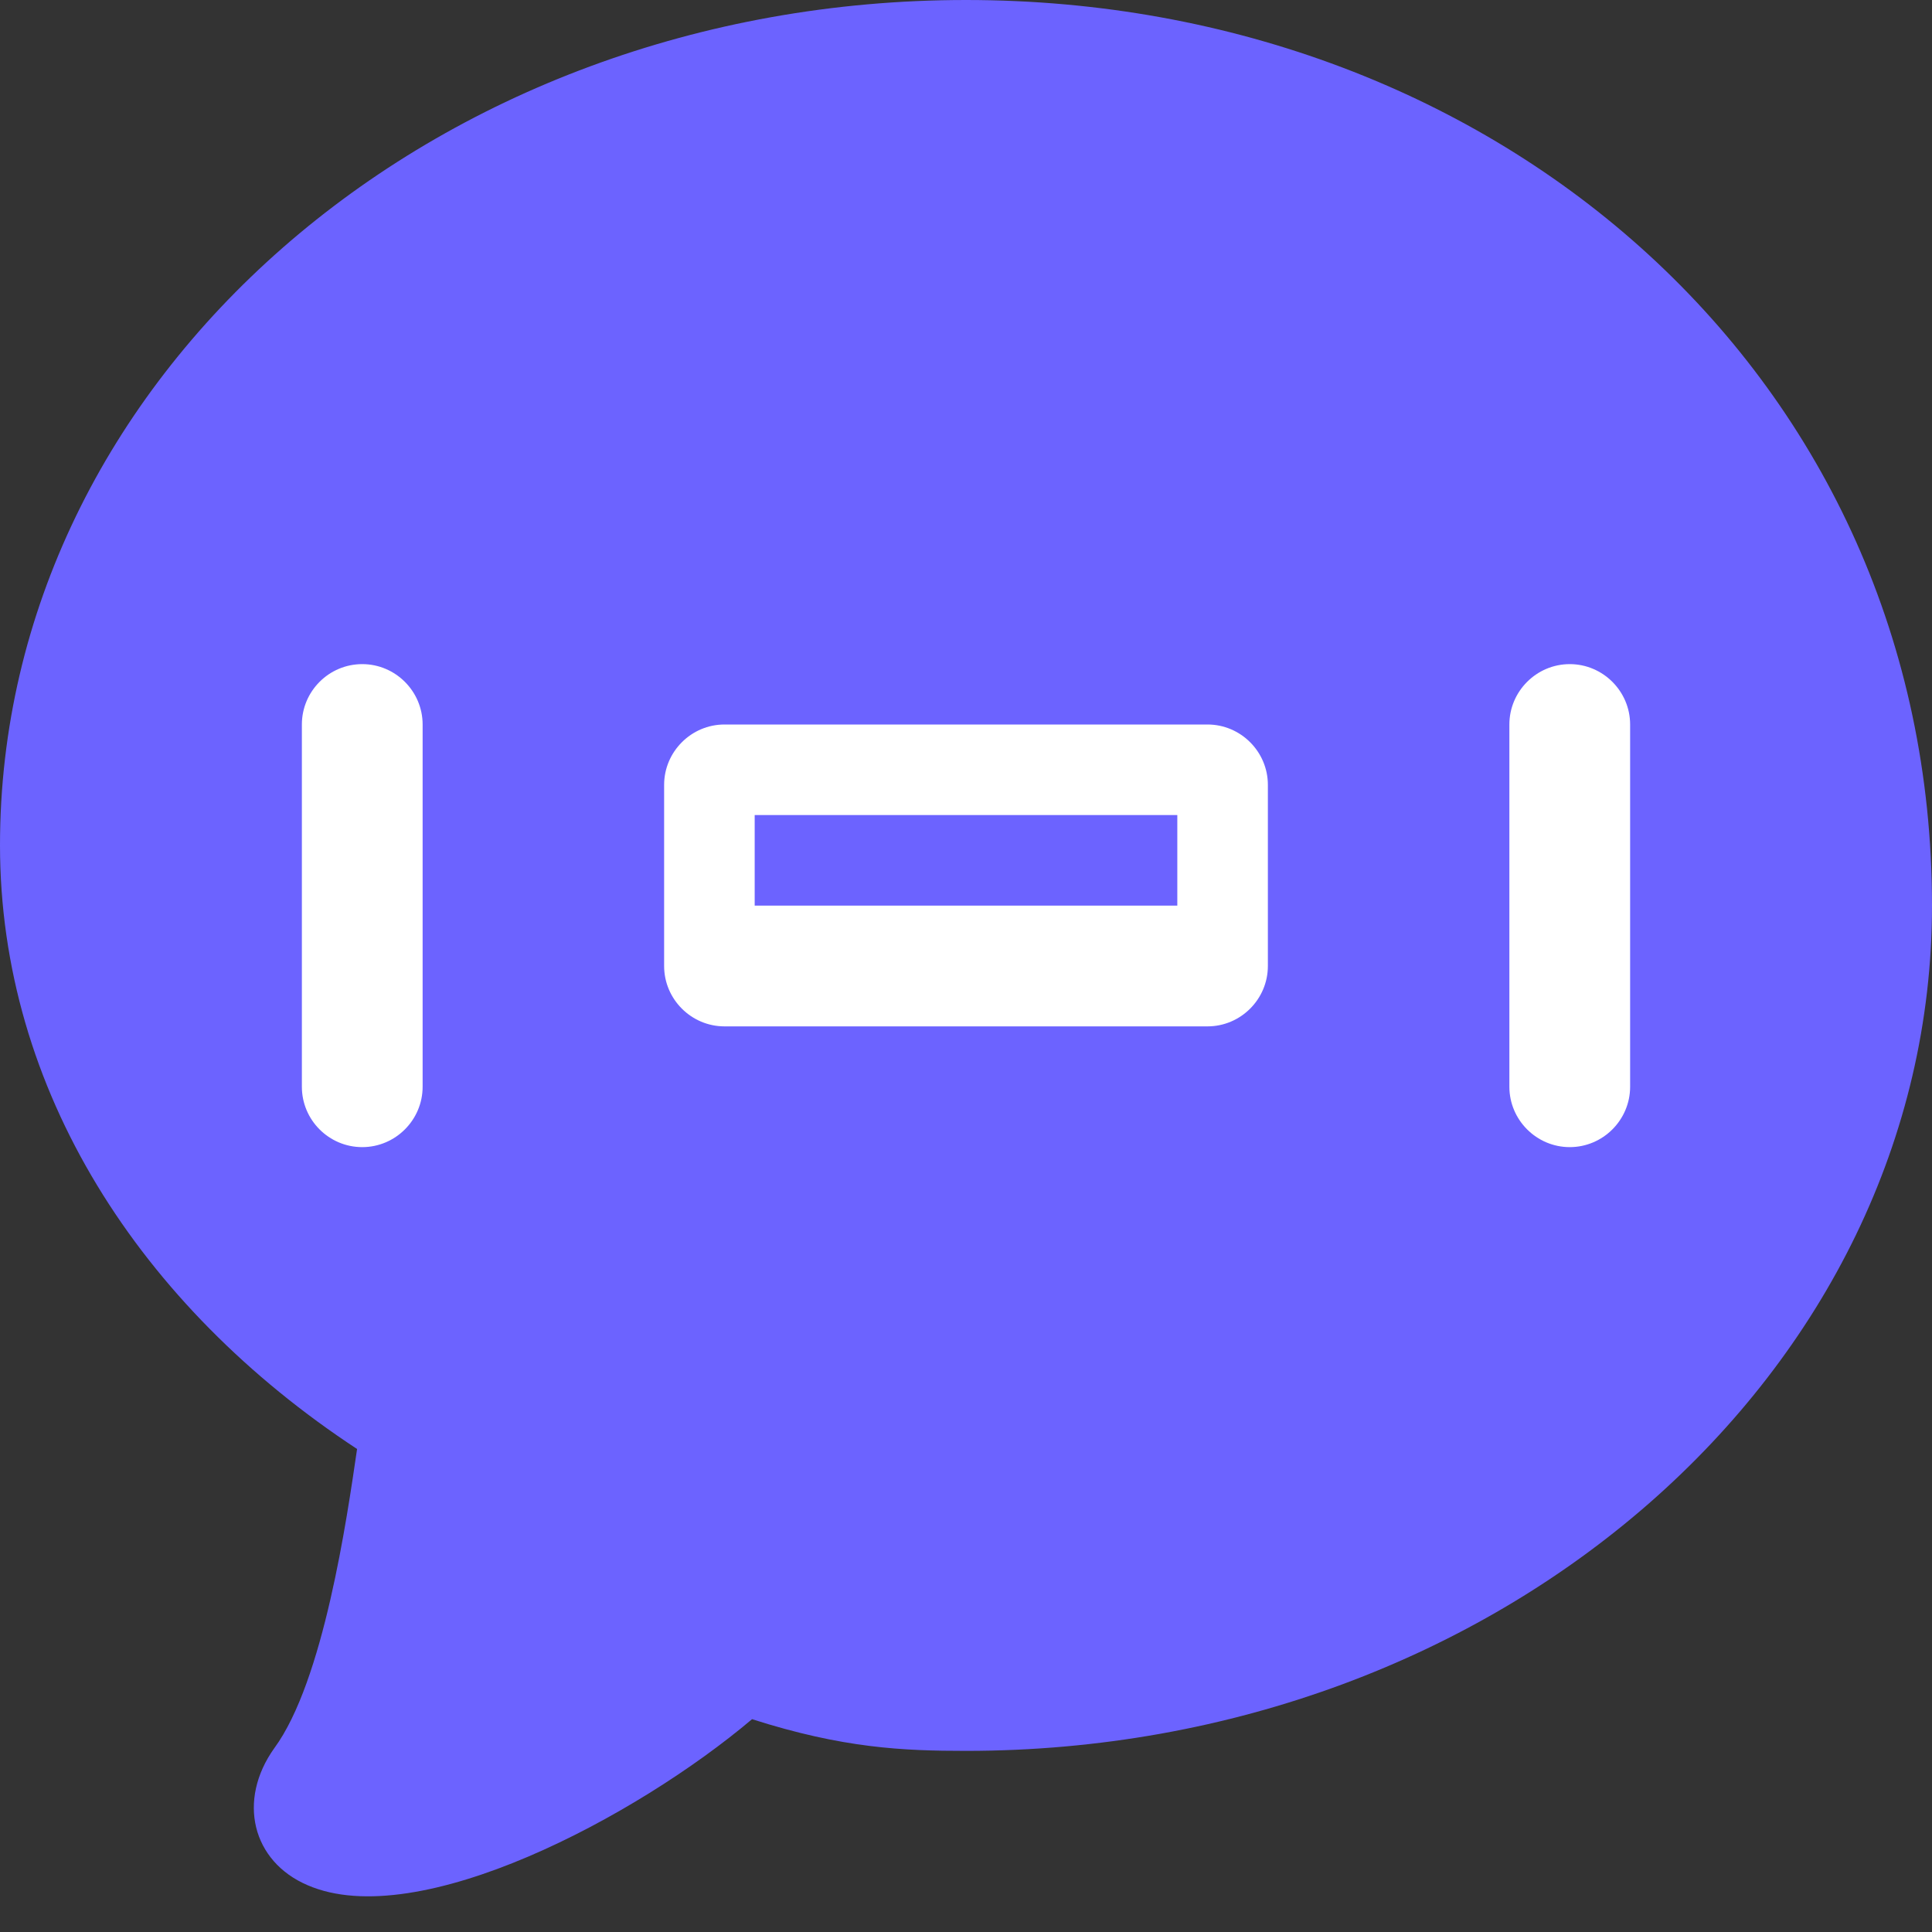<svg xmlns="http://www.w3.org/2000/svg" viewBox="0 0 512 512" fill="none">
  <rect x="0" y="0" width="512" height="512" fill="#333333" stroke="none"/>
  <path
    d="M256 0C114.6 0 0 100.3 0 224C0 288.8 37.1 346.2 94.63 384C91.92 402.5 85.77 445.5 72.68 463.3C62.84 477.1 66.78 493.3 81.52 499.6C110.8 512.3 168.8 481.4 199.3 455.6C223.4 463.3 239.3 464 256 464C397.4 464 512 363.7 512 240C512 100.3 397.4 0 256 0Z"
    fill="#6C63FF"
  />
  <path
    d="M416 176C407.2 176 400 183.2 400 192V288C400 296.8 407.2 304 416 304C424.8 304 432 296.8 432 288V192C432 183.2 424.8 176 416 176ZM96 176C87.16 176 80 183.2 80 192V288C80 296.8 87.16 304 96 304C104.8 304 112 296.8 112 288V192C112 183.2 104.8 176 96 176ZM320 192H192C183.2 192 176 199.2 176 208V256C176 264.8 183.2 272 192 272H320C328.8 272 336 264.8 336 256V208C336 199.2 328.8 192 320 192ZM312 240H200V216H312V240Z"
    fill="white"
  />
</svg>
